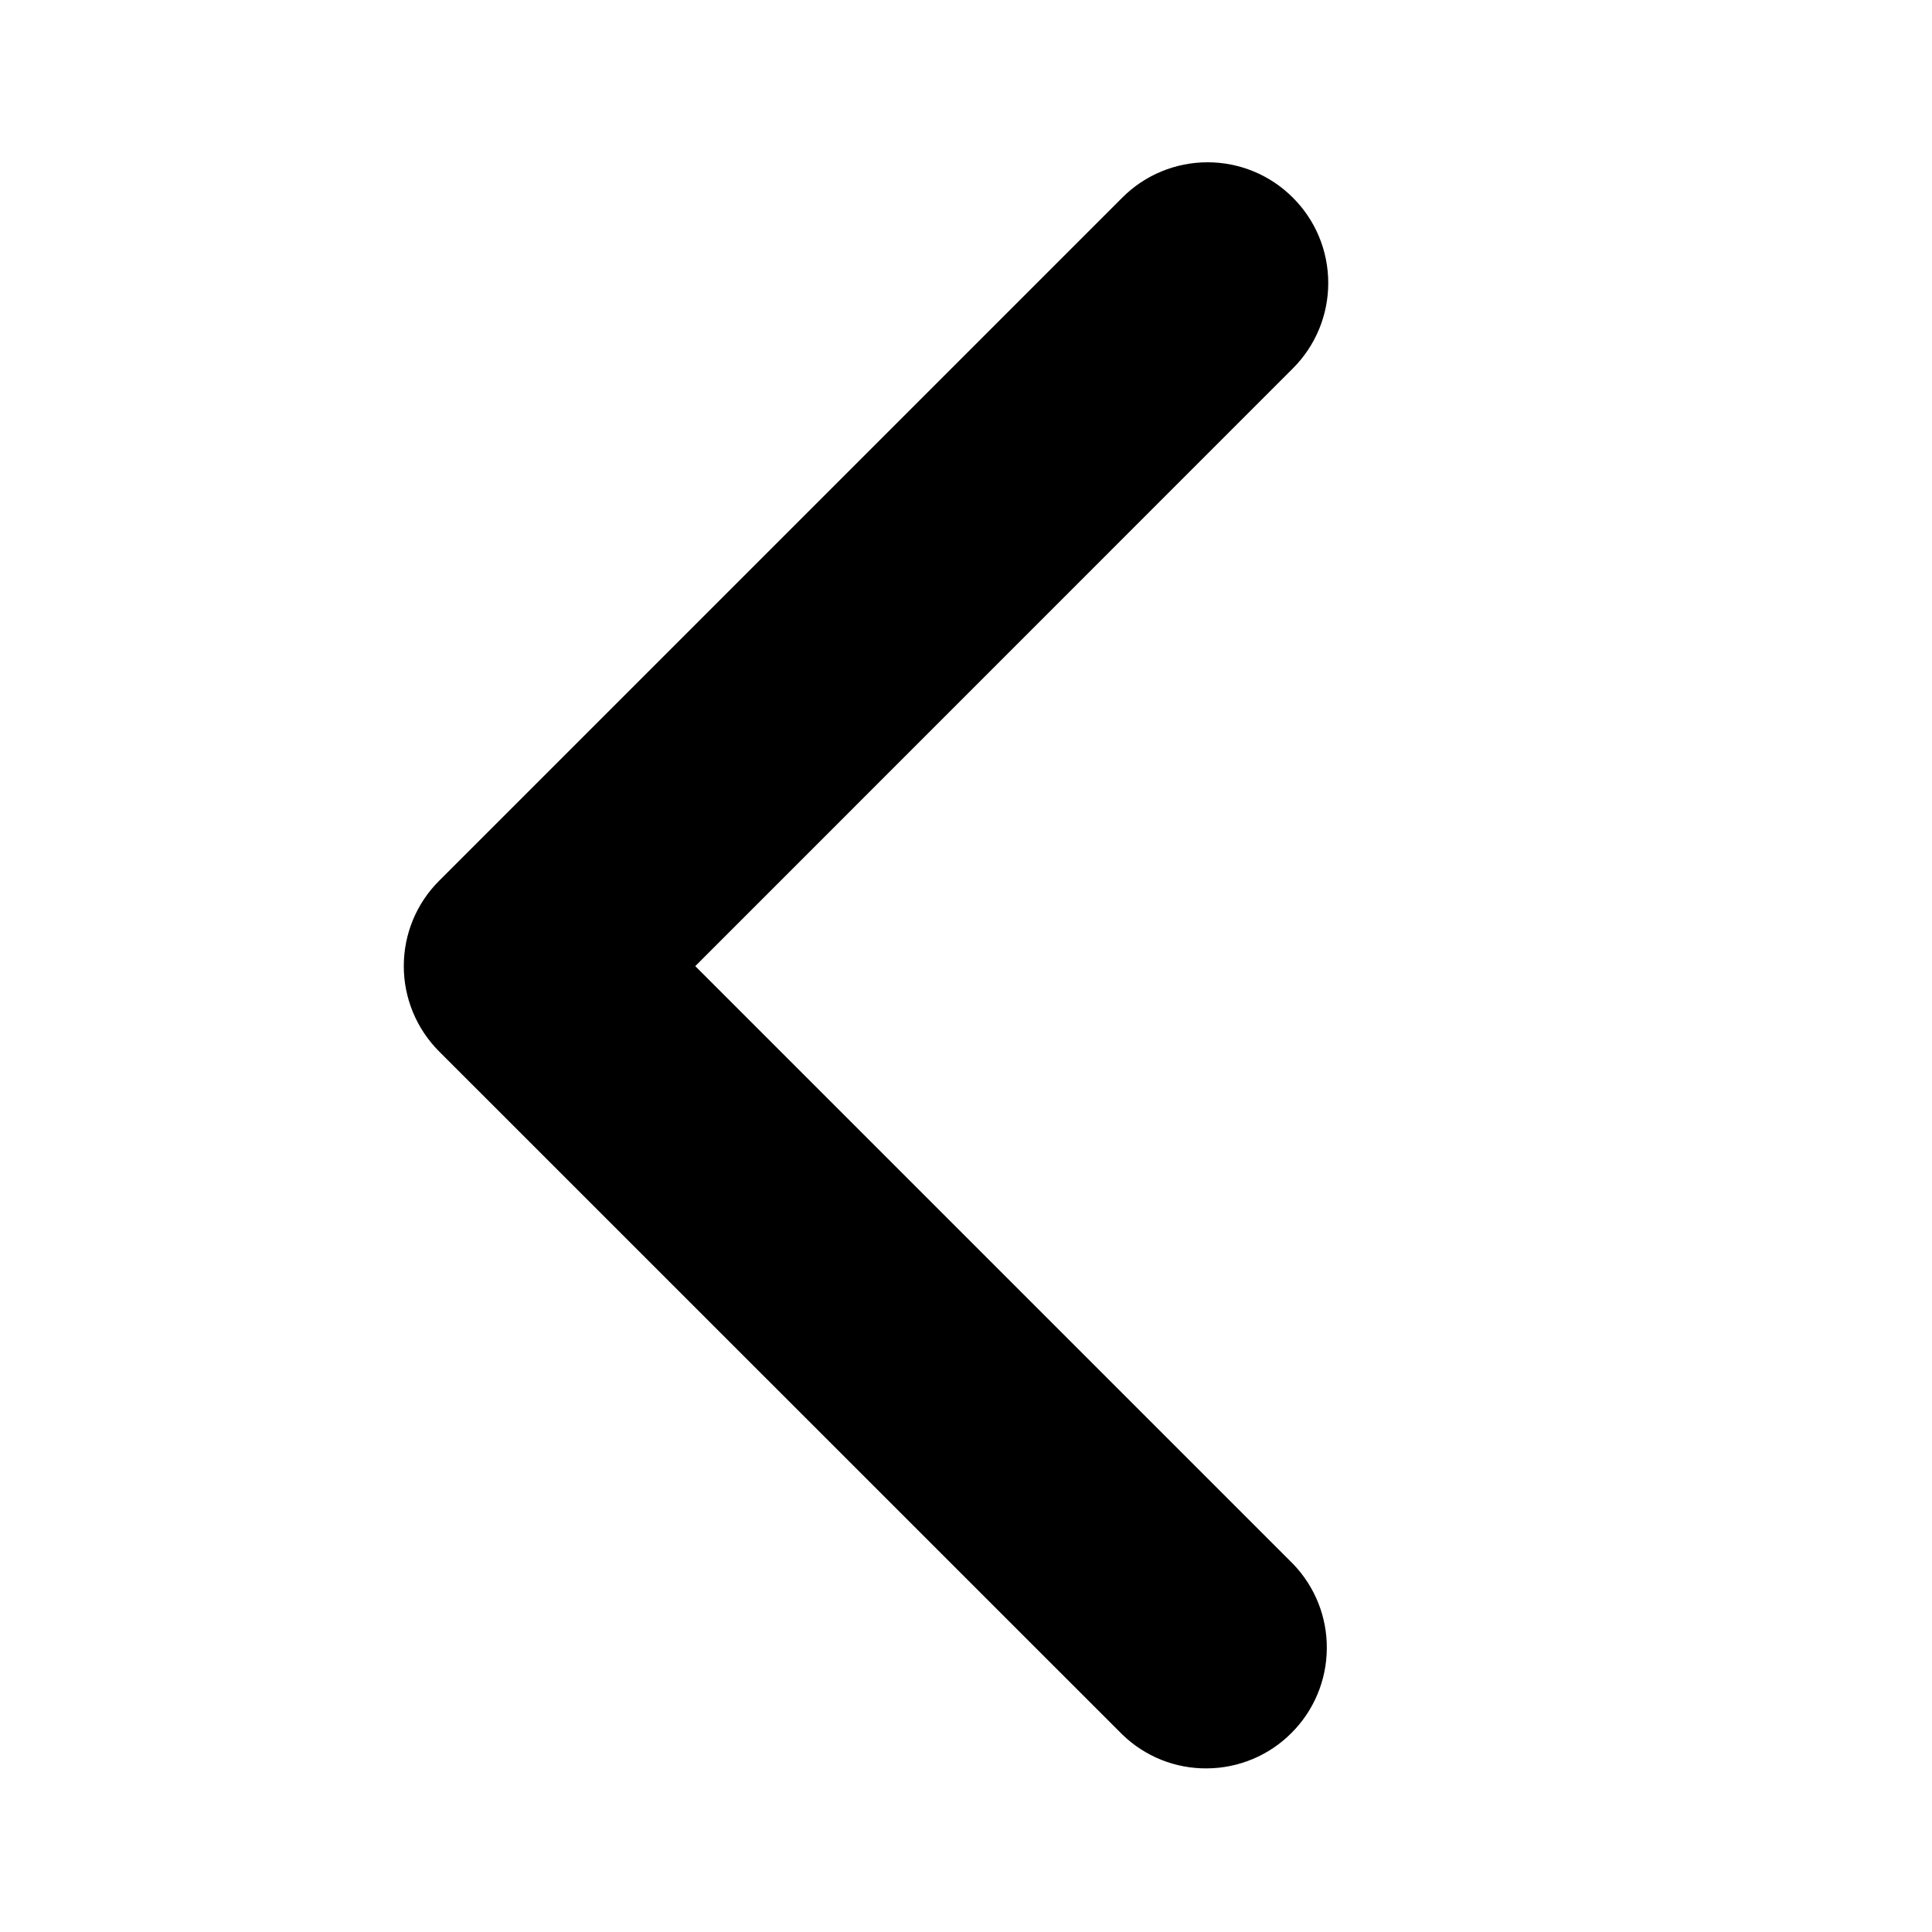 <svg width="16" height="16" viewBox="0 0 16 16" fill="none" xmlns="http://www.w3.org/2000/svg">
<path d="M10.707 1.637C10.895 1.824 11 2.078 11 2.344C11 2.609 10.895 2.863 10.707 3.051L5.758 8.001L10.707 12.95C10.89 13.139 10.991 13.392 10.988 13.654C10.986 13.916 10.881 14.167 10.695 14.352C10.51 14.538 10.259 14.643 9.997 14.645C9.735 14.648 9.482 14.547 9.294 14.364L3.637 8.708C3.449 8.52 3.344 8.266 3.344 8.001C3.344 7.735 3.449 7.481 3.637 7.294L9.294 1.637C9.481 1.449 9.735 1.344 10.001 1.344C10.266 1.344 10.52 1.449 10.707 1.637Z" fill="black"/>
</svg>
